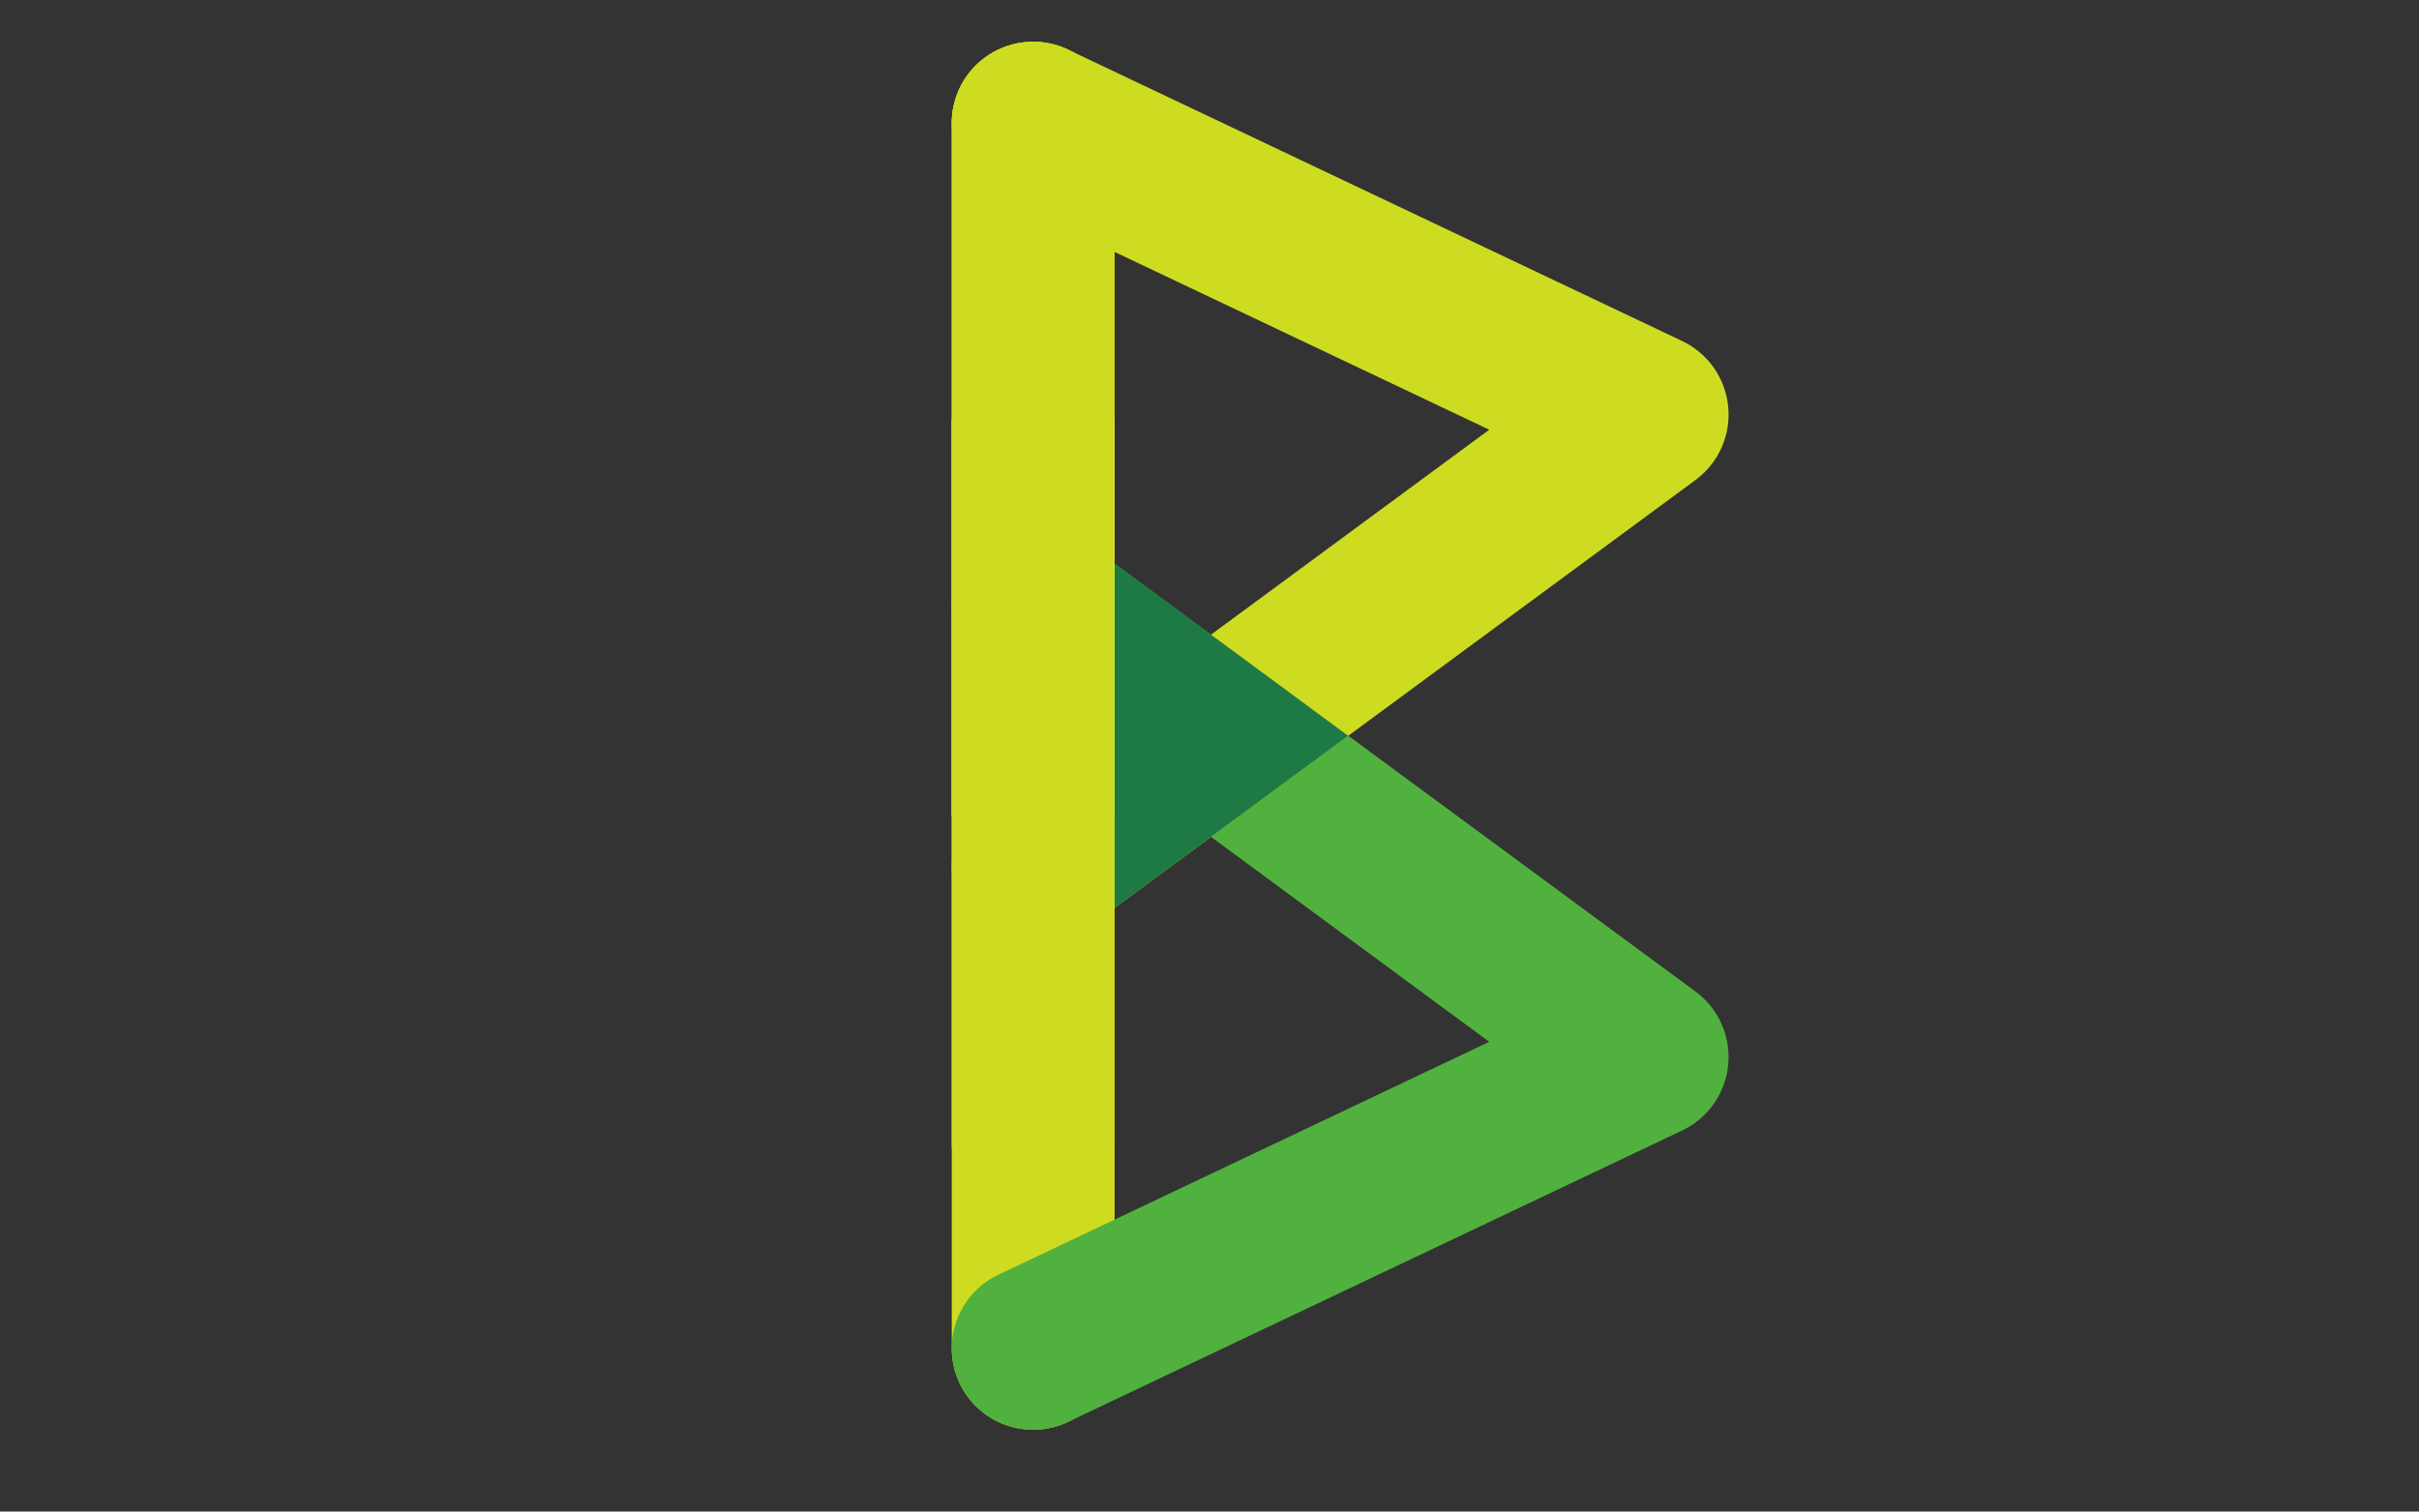 <?xml version="1.0" encoding="UTF-8" standalone="no"?>
<svg
   xmlns:dc="http://purl.org/dc/elements/1.1/"
   xmlns:cc="http://creativecommons.org/ns#"
   xmlns:rdf="http://www.w3.org/1999/02/22-rdf-syntax-ns#"
   xmlns:svg="http://www.w3.org/2000/svg"
   xmlns="http://www.w3.org/2000/svg"
   xmlns:sodipodi="http://sodipodi.sourceforge.net/DTD/sodipodi-0.dtd"
   xmlns:inkscape="http://www.inkscape.org/namespaces/inkscape"
   viewBox="0 0 1706.667 1066.667"
   height="1066.667"
   width="1706.667"
   xml:space="preserve"
   id="svg2"
   version="1.1"
   sodipodi:docname="BTCPay Server Icon.svg"
   inkscape:version="0.92.3 (2405546, 2018-03-11)"><rect x="0" y="0" width="1706.667" height="1066.667" fill="#333333" stroke="none"/><sodipodi:namedview
     pagecolor="#ffffff"
     bordercolor="#666666"
     borderopacity="1"
     objecttolerance="10"
     gridtolerance="10"
     guidetolerance="10"
     inkscape:pageopacity="0"
     inkscape:pageshadow="2"
     inkscape:window-width="1920"
     inkscape:window-height="1017"
     id="namedview82"
     showgrid="false"
     inkscape:zoom="0.16640624"
     inkscape:cx="853.33337"
     inkscape:cy="533.33337"
     inkscape:window-x="-8"
     inkscape:window-y="-8"
     inkscape:window-maximized="1"
     inkscape:current-layer="g10" /><defs
     id="defs6"><clipPath
       id="clipPath18"
       clipPathUnits="userSpaceOnUse"><path
         id="path16"
         d="M 0,800 H 1280 V 0 H 0 Z" /></clipPath><clipPath
       id="clipPath74"
       clipPathUnits="userSpaceOnUse"><path
         id="path72"
         d="M 0,800 H 1280 V 0 H 0 Z" /></clipPath><clipPath
       id="clipPath128"
       clipPathUnits="userSpaceOnUse"><path
         id="path126"
         d="M 0,800 H 1280 V 0 H 0 Z" /></clipPath><clipPath
       id="clipPath140"
       clipPathUnits="userSpaceOnUse"><path
         id="path138"
         d="M 0,800 H 1280 V 0 H 0 Z" /></clipPath></defs><g
     transform="matrix(1.333,0,0,-1.333,955.493,249.39)"
     id="g10"><g
       transform="matrix(0.298,0,0,0.298,413.692,44.783)"
       id="g134"><g
         transform="matrix(3.659,0,0,3.659,-4809.69,-2104.675)"
         clip-path="url(#clipPath140)"
         id="g136"><g
           transform="matrix(4.773,0,0,4.773,779.205,11.551)"
           id="g146"><path
             id="path148"
             style="fill:#cedc21;fill-opacity:1;fill-rule:nonzero;stroke:none"
             d="m 0,0 c -4.573,0 -8.281,3.707 -8.281,8.28 v 124.622 c 0,4.573 3.708,8.281 8.281,8.281 4.573,0 8.281,-3.708 8.281,-8.281 V 8.28 C 8.281,3.707 4.573,0 0,0"
             inkscape:connector-curvature="0" /></g><g
           transform="matrix(4.773,0,0,4.773,779.23,11.542)"
           id="g150"><path
             id="path152"
             style="fill:#51b13e;fill-opacity:1;fill-rule:nonzero;stroke:none"
             d="m 0,0 c -3.099,0 -6.069,1.746 -7.487,4.731 -1.96,4.132 -0.201,9.072 3.931,11.033 l 49.934,23.698 -51.295,37.79 c -3.682,2.713 -4.468,7.897 -1.754,11.58 2.711,3.681 7.898,4.467 11.577,1.754 L 67.347,44.583 c 2.345,-1.728 3.611,-4.56 3.331,-7.46 -0.279,-2.898 -2.06,-5.438 -4.693,-6.687 L 3.545,0.802 C 2.399,0.258 1.19,0 0,0"
             inkscape:connector-curvature="0" /></g><g
           transform="matrix(4.773,0,0,4.773,779.237,245.359)"
           id="g154"><path
             id="path156"
             style="fill:#cedc21;fill-opacity:1;fill-rule:nonzero;stroke:none"
             d="m 0,0 c -2.542,0 -5.05,1.166 -6.673,3.369 -2.713,3.683 -1.928,8.867 1.755,11.579 L 46.376,52.739 -3.557,76.438 c -4.132,1.96 -5.891,6.899 -3.931,11.031 1.962,4.132 6.902,5.893 11.031,3.93 L 65.984,61.766 c 2.632,-1.249 4.414,-3.789 4.693,-6.688 0.279,-2.9 -0.987,-5.733 -3.332,-7.46 L 4.905,1.614 C 3.426,0.525 1.705,0 0,0"
             inkscape:connector-curvature="0" /></g><g
           transform="matrix(4.773,0,0,4.773,818.73,432.081)"
           id="g158"><path
             id="path160"
             style="fill:#1e7a44;fill-opacity:1;fill-rule:nonzero;stroke:none"
             d="m 0,0 v -35.022 l 23.757,17.503 z"
             inkscape:connector-curvature="0" /></g><path
           id="path162"
           style="fill:#ffffff;fill-opacity:1;fill-rule:nonzero;stroke:none;stroke-width:4.773"
           d="m 818.732,309.481 h -79.054 v 192.69 h 79.054 z"
           inkscape:connector-curvature="0" /><g
           transform="matrix(4.773,0,0,4.773,779.205,685.445)"
           id="g164"><path
             id="path166"
             style="fill:#cedc21;fill-opacity:1;fill-rule:nonzero;stroke:none"
             d="M 0,0 C -4.573,0 -8.281,-3.708 -8.281,-8.281 V -112.496 H 8.281 V -8.281 C 8.281,-3.708 4.573,0 0,0"
             inkscape:connector-curvature="0" /></g></g></g></g></svg>